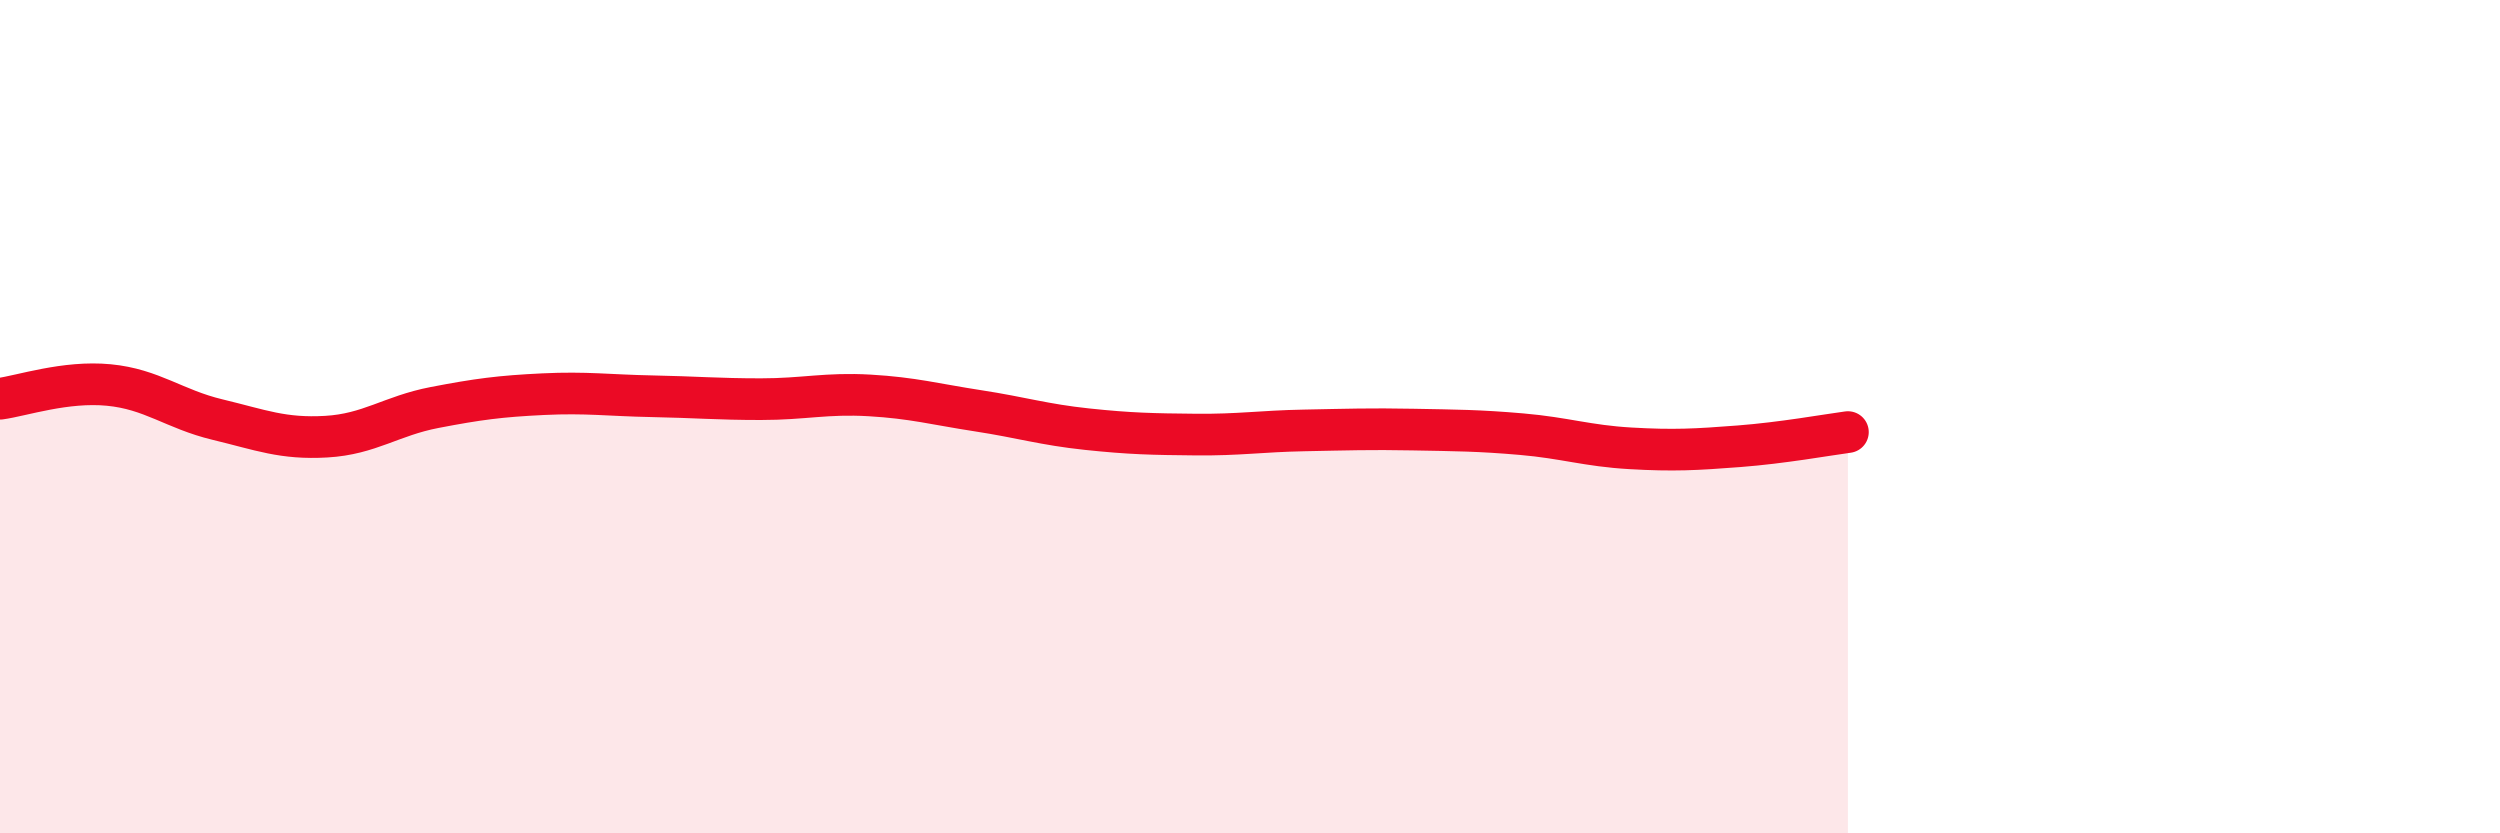 
    <svg width="60" height="20" viewBox="0 0 60 20" xmlns="http://www.w3.org/2000/svg">
      <path
        d="M 0,9.57 C 0.52,9.5 1.57,9.14 2.61,9.24 C 3.65,9.34 4.18,9.82 5.22,10.07 C 6.26,10.32 6.79,10.54 7.83,10.48 C 8.87,10.42 9.39,9.98 10.43,9.78 C 11.47,9.58 12,9.51 13.04,9.46 C 14.08,9.41 14.61,9.49 15.65,9.51 C 16.69,9.53 17.22,9.58 18.26,9.58 C 19.3,9.58 19.83,9.43 20.87,9.49 C 21.91,9.55 22.44,9.7 23.48,9.86 C 24.52,10.02 25.05,10.19 26.09,10.3 C 27.13,10.41 27.66,10.42 28.7,10.43 C 29.74,10.44 30.26,10.35 31.3,10.33 C 32.34,10.31 32.87,10.29 33.91,10.31 C 34.95,10.33 35.48,10.33 36.52,10.42 C 37.56,10.51 38.09,10.7 39.13,10.76 C 40.17,10.82 40.7,10.79 41.74,10.71 C 42.78,10.63 43.83,10.44 44.35,10.37L44.35 20L0 20Z"
        fill="#EB0A25"
        opacity="0.1"
        stroke-linecap="round"
        stroke-linejoin="round"
      />
      <path
        d="M 0,9.57 C 0.52,9.5 1.57,9.14 2.61,9.24 C 3.65,9.34 4.18,9.82 5.22,10.07 C 6.26,10.32 6.79,10.54 7.83,10.48 C 8.87,10.42 9.39,9.98 10.43,9.78 C 11.47,9.58 12,9.51 13.04,9.46 C 14.08,9.41 14.61,9.49 15.65,9.51 C 16.69,9.53 17.22,9.58 18.26,9.58 C 19.3,9.58 19.83,9.43 20.87,9.49 C 21.91,9.55 22.44,9.7 23.48,9.86 C 24.52,10.02 25.05,10.19 26.09,10.3 C 27.13,10.41 27.66,10.42 28.7,10.43 C 29.74,10.44 30.26,10.35 31.3,10.33 C 32.34,10.31 32.87,10.29 33.91,10.31 C 34.95,10.33 35.48,10.33 36.52,10.42 C 37.56,10.51 38.09,10.7 39.13,10.76 C 40.17,10.82 40.7,10.79 41.74,10.71 C 42.78,10.63 43.83,10.44 44.35,10.37"
        stroke="#EB0A25"
        stroke-width="1"
        fill="none"
        stroke-linecap="round"
        stroke-linejoin="round"
      />
    </svg>
  